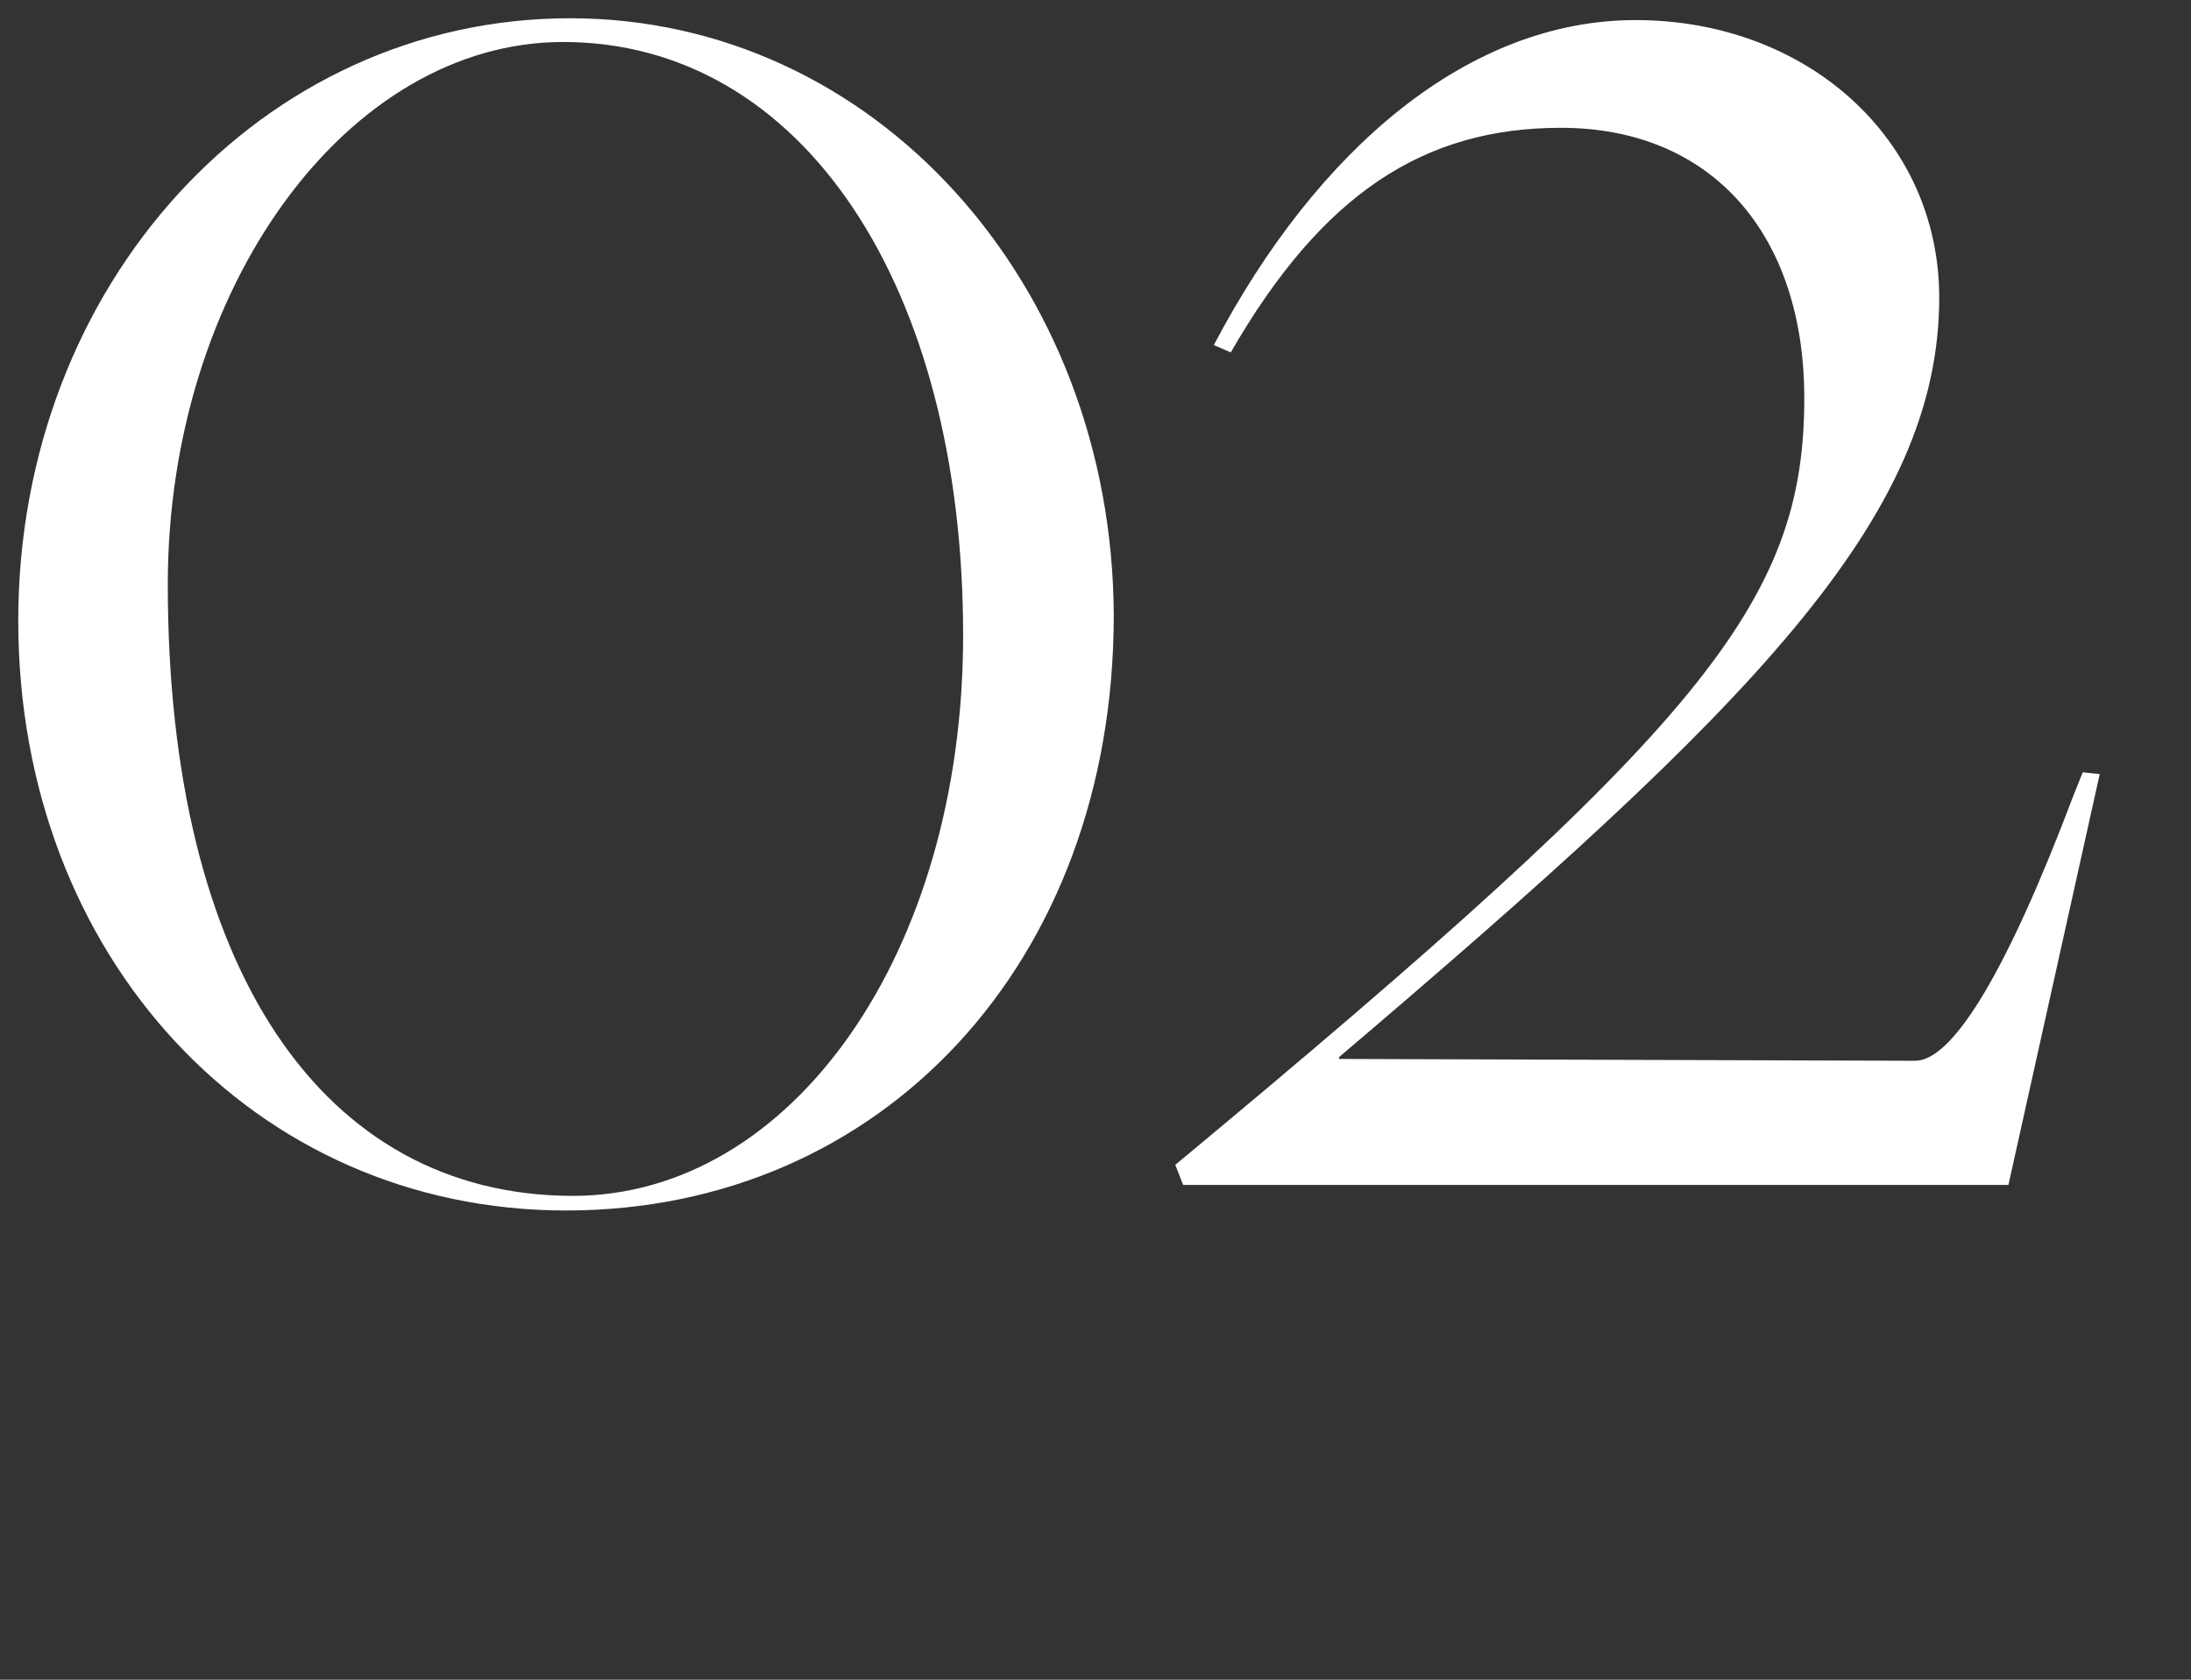 <svg xmlns="http://www.w3.org/2000/svg" viewBox="0 0 120 92">
  <rect x="0" y="0" width="120" height="92" fill="#333333" stroke="none"/>
  <path d="M31,66.3c17.3,0,30-13.6,30-32.6C60.93,15.5,47.86,1,31.23,1,14.33,1,1,15.6,1,34S13.93,66.3,31,66.3Zm.4-.8C17.64,65.5,9.19,53,9.19,32,9.19,15.8,19,2.3,30.84,2.3c13.06,0,21.91,13.3,21.91,32.5,0,17.4-9.39,30.7-21.39,30.7Zm33.4-.6H110l5-22.5-.93-.1-.52,1.3C110,53,107,58.1,104.89,58.1L73.34,58v-.1c22.58-19.2,32.87-29.5,32.87-41.6,0-8.7-7.26-15.2-16.63-15.2-9.11,0-17.42,7-23.1,17.8l.93.4C72.42,10.6,78,7,85.49,7c8.32,0,13.33,5.9,13.33,14.8,0,11.2-5.54,18-34.45,42Z" fill="#fff" fill-rule="evenodd"/>
</svg>
